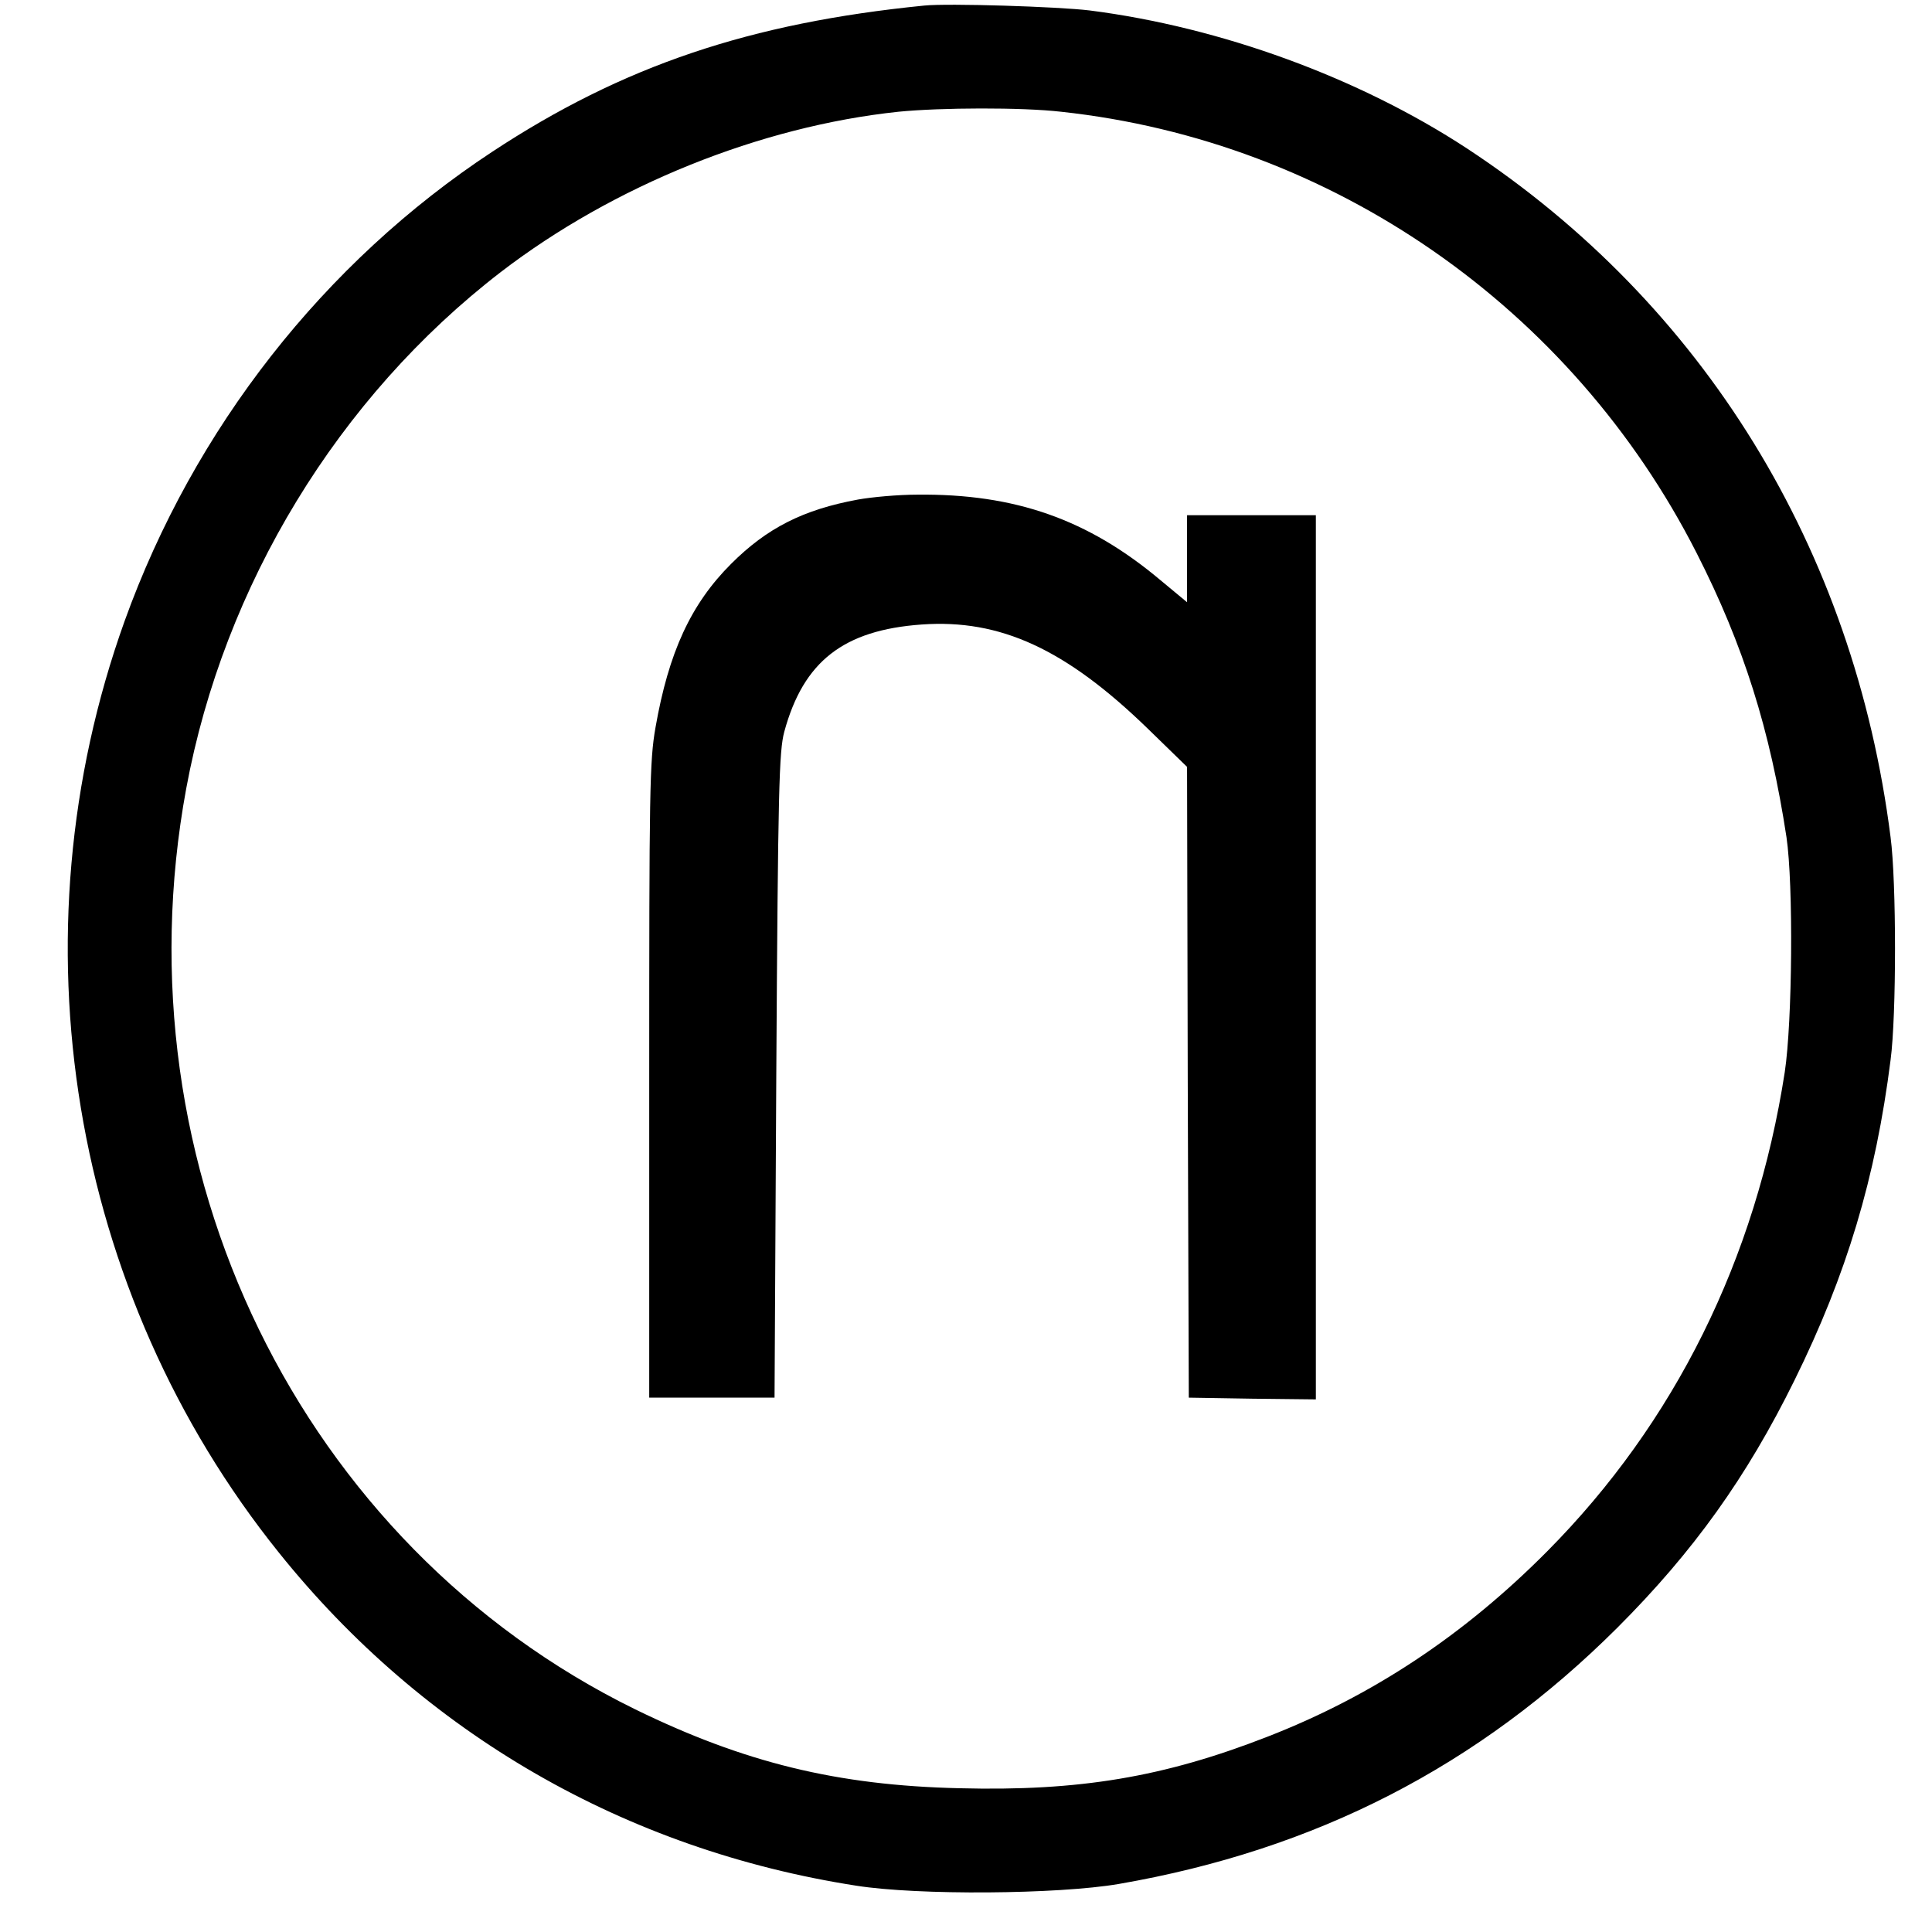 <?xml version="1.0" standalone="no"?>
<!DOCTYPE svg PUBLIC "-//W3C//DTD SVG 20010904//EN"
 "http://www.w3.org/TR/2001/REC-SVG-20010904/DTD/svg10.dtd">
<svg version="1.0" xmlns="http://www.w3.org/2000/svg"
 width="555pt" height="555pt" viewBox="0 0 555 555"
 preserveAspectRatio="xMidYMid meet">
<g transform="translate(0,555) scale(0.1,-0.1)"
fill="#000000" stroke="none">
<path d="M2655 5534 c-501 -50 -866 -173 -1241 -420 -483 -318 -857 -795
-1056 -1348 -326 -908 -157 -1929 443 -2676 417 -520 996 -854 1659 -957 177
-28 579 -25 754 5 566 98 1033 338 1432 736 219 219 372 433 509 711 150 304
233 581 276 920 17 128 17 511 0 640 -105 829 -538 1532 -1216 1978 -311 204
-708 349 -1085 397 -90 11 -407 21 -475 14z m393 -305 c779 -84 1467 -562
1826 -1268 135 -265 211 -508 258 -816 20 -136 17 -530 -5 -675 -83 -537 -316
-1007 -682 -1376 -239 -241 -503 -416 -804 -533 -297 -116 -541 -157 -885
-148 -352 8 -619 74 -932 227 -961 472 -1490 1556 -1289 2645 108 584 437
1124 903 1483 324 249 746 419 1143 461 121 12 354 13 467 0z"/>
<path d="M2465 4115 c-158 -29 -262 -82 -365 -185 -115 -115 -179 -253 -217
-470 -17 -97 -18 -178 -18 -1015 l0 -910 180 0 180 0 5 925 c5 828 8 932 23
988 55 202 170 292 395 308 225 16 413 -70 649 -299 l113 -110 2 -906 3 -906
183 -3 182 -2 0 1270 0 1270 -185 0 -185 0 0 -125 0 -125 -76 63 c-208 175
-418 249 -699 246 -55 0 -131 -7 -170 -14z"/>
</g>
</svg>
